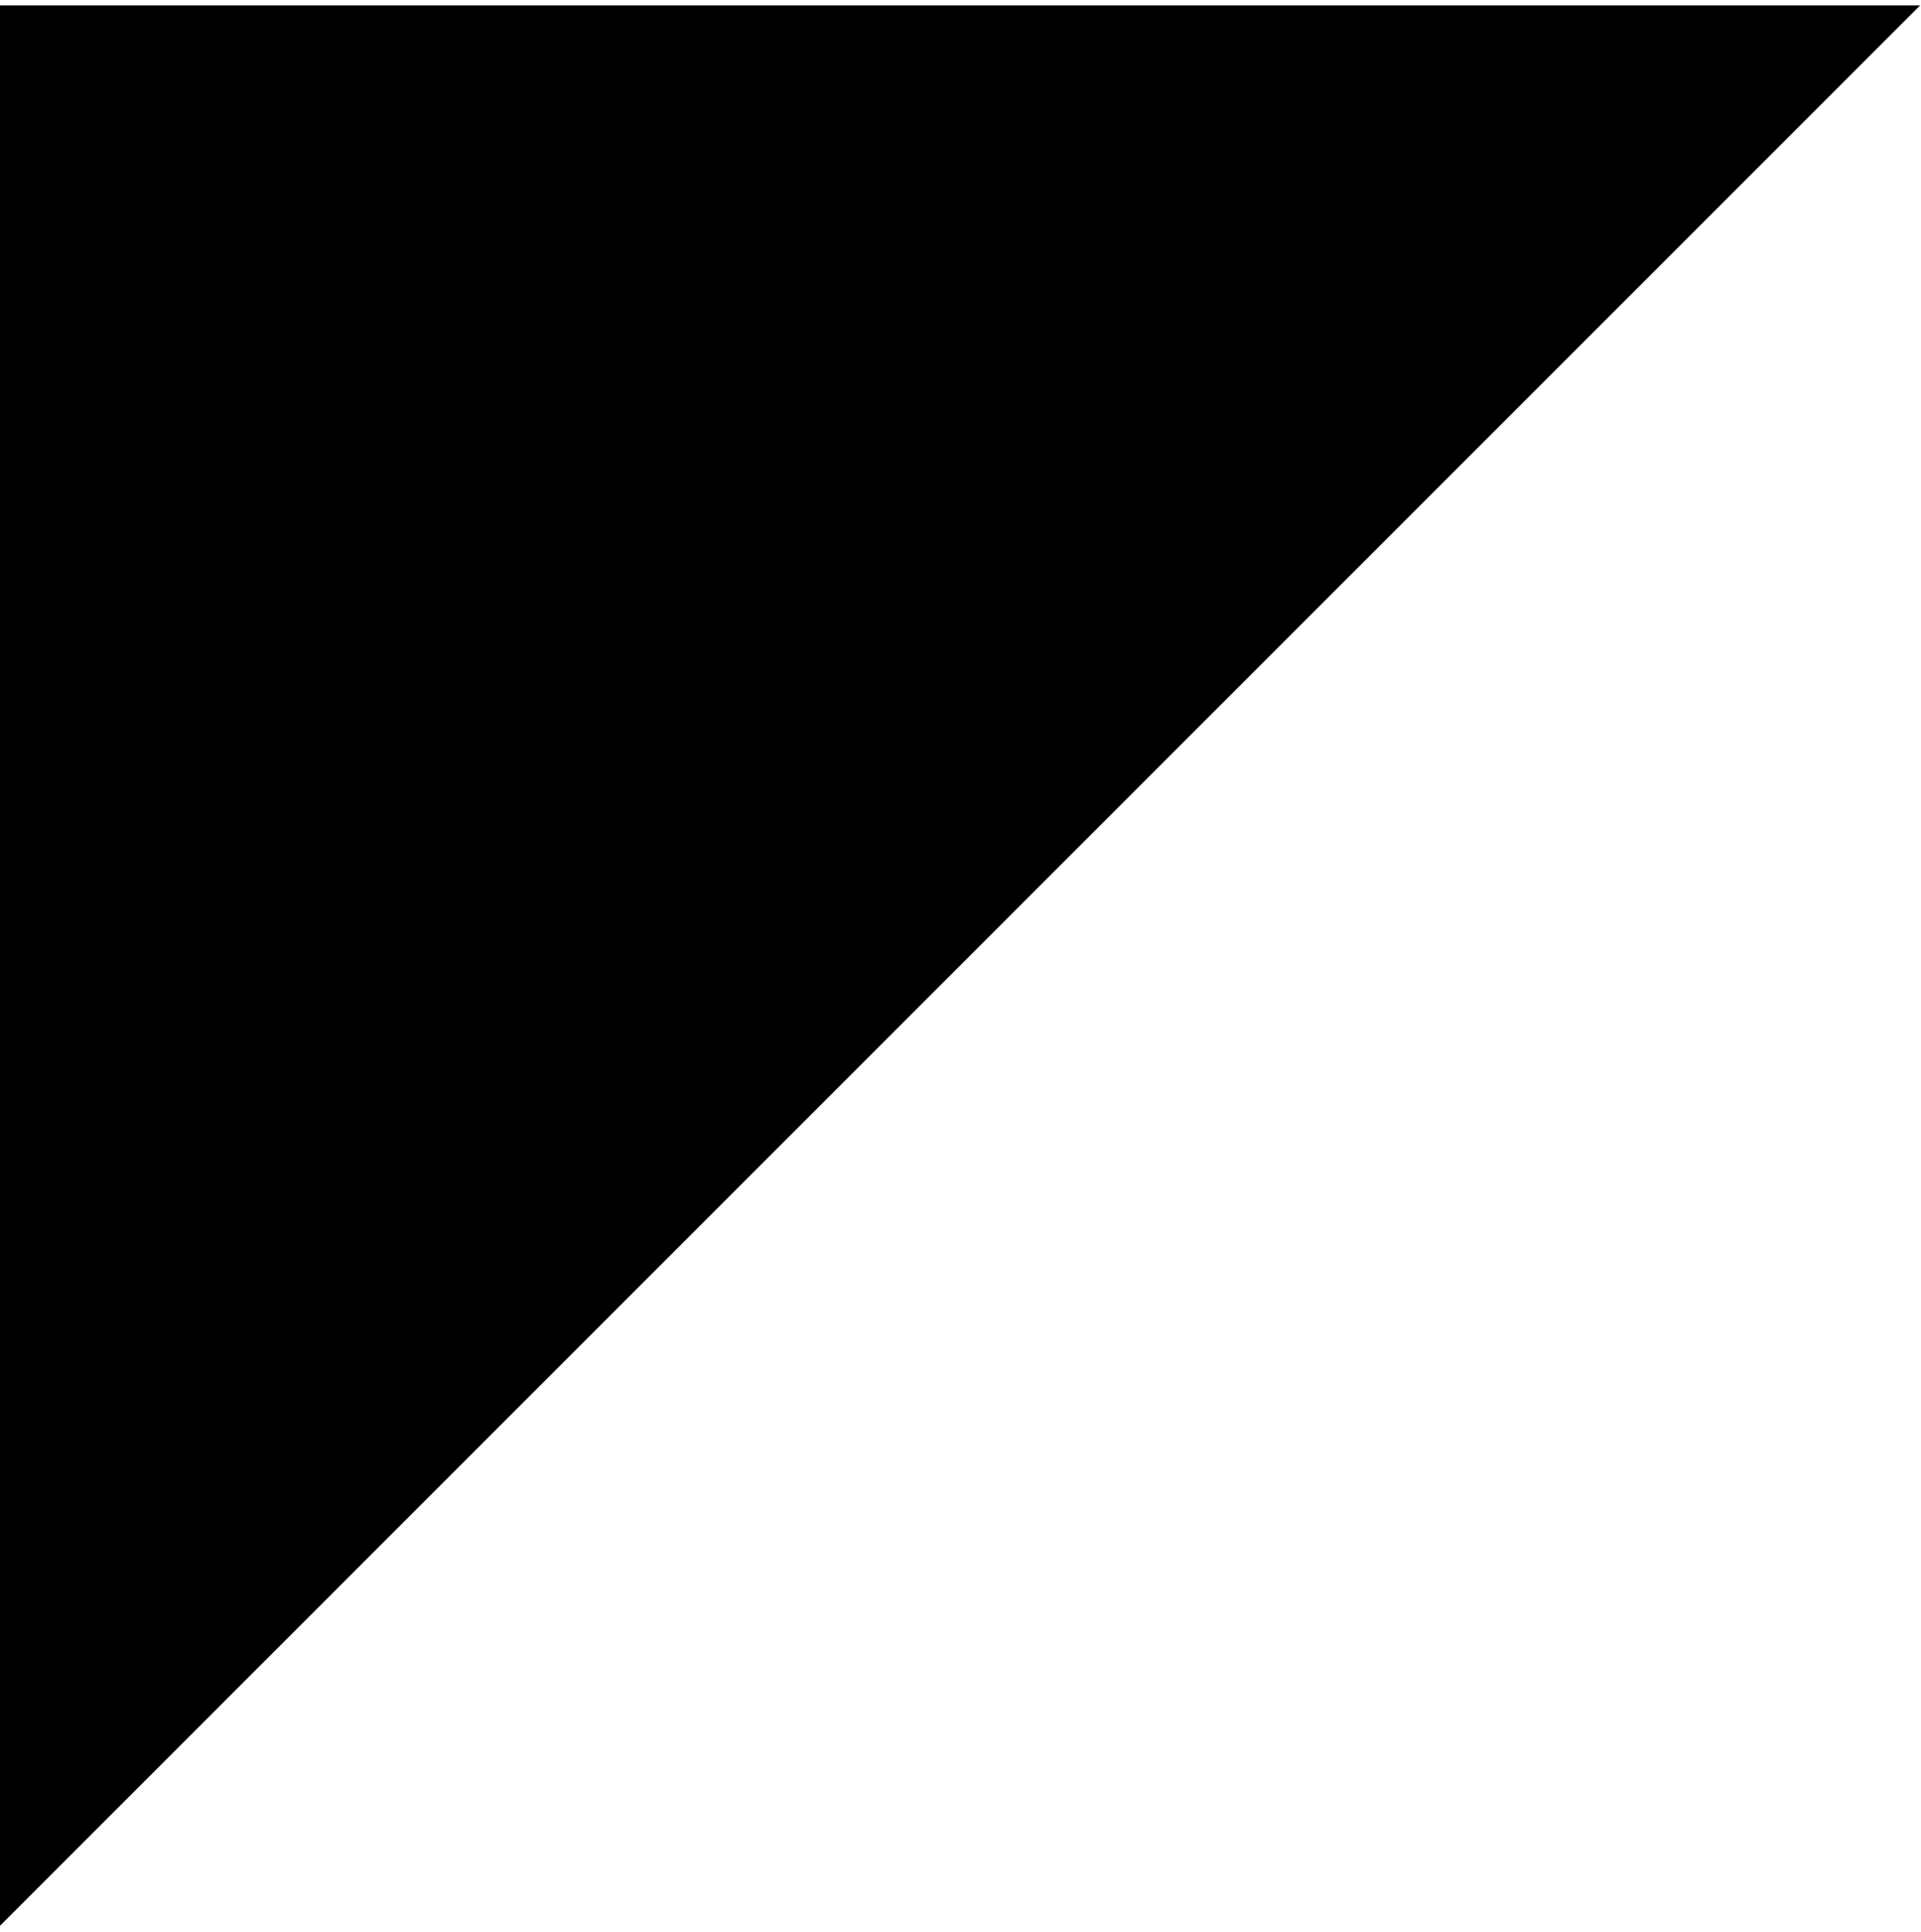 <?xml version="1.0" standalone="no"?>
<!DOCTYPE svg PUBLIC "-//W3C//DTD SVG 1.0//EN" "http://www.w3.org/TR/2001/REC-SVG-20010904/DTD/svg10.dtd">
<svg xmlns="http://www.w3.org/2000/svg" xmlns:xlink="http://www.w3.org/1999/xlink" id="body_1" width="176" height="177">

<g transform="matrix(0.747 0 0 0.747 -0 0.498)">
    <path d="M0 0L0 235.5L235.5 0L0 0z" stroke="none" fill="#000000" fill-rule="nonzero" />
</g>
</svg>